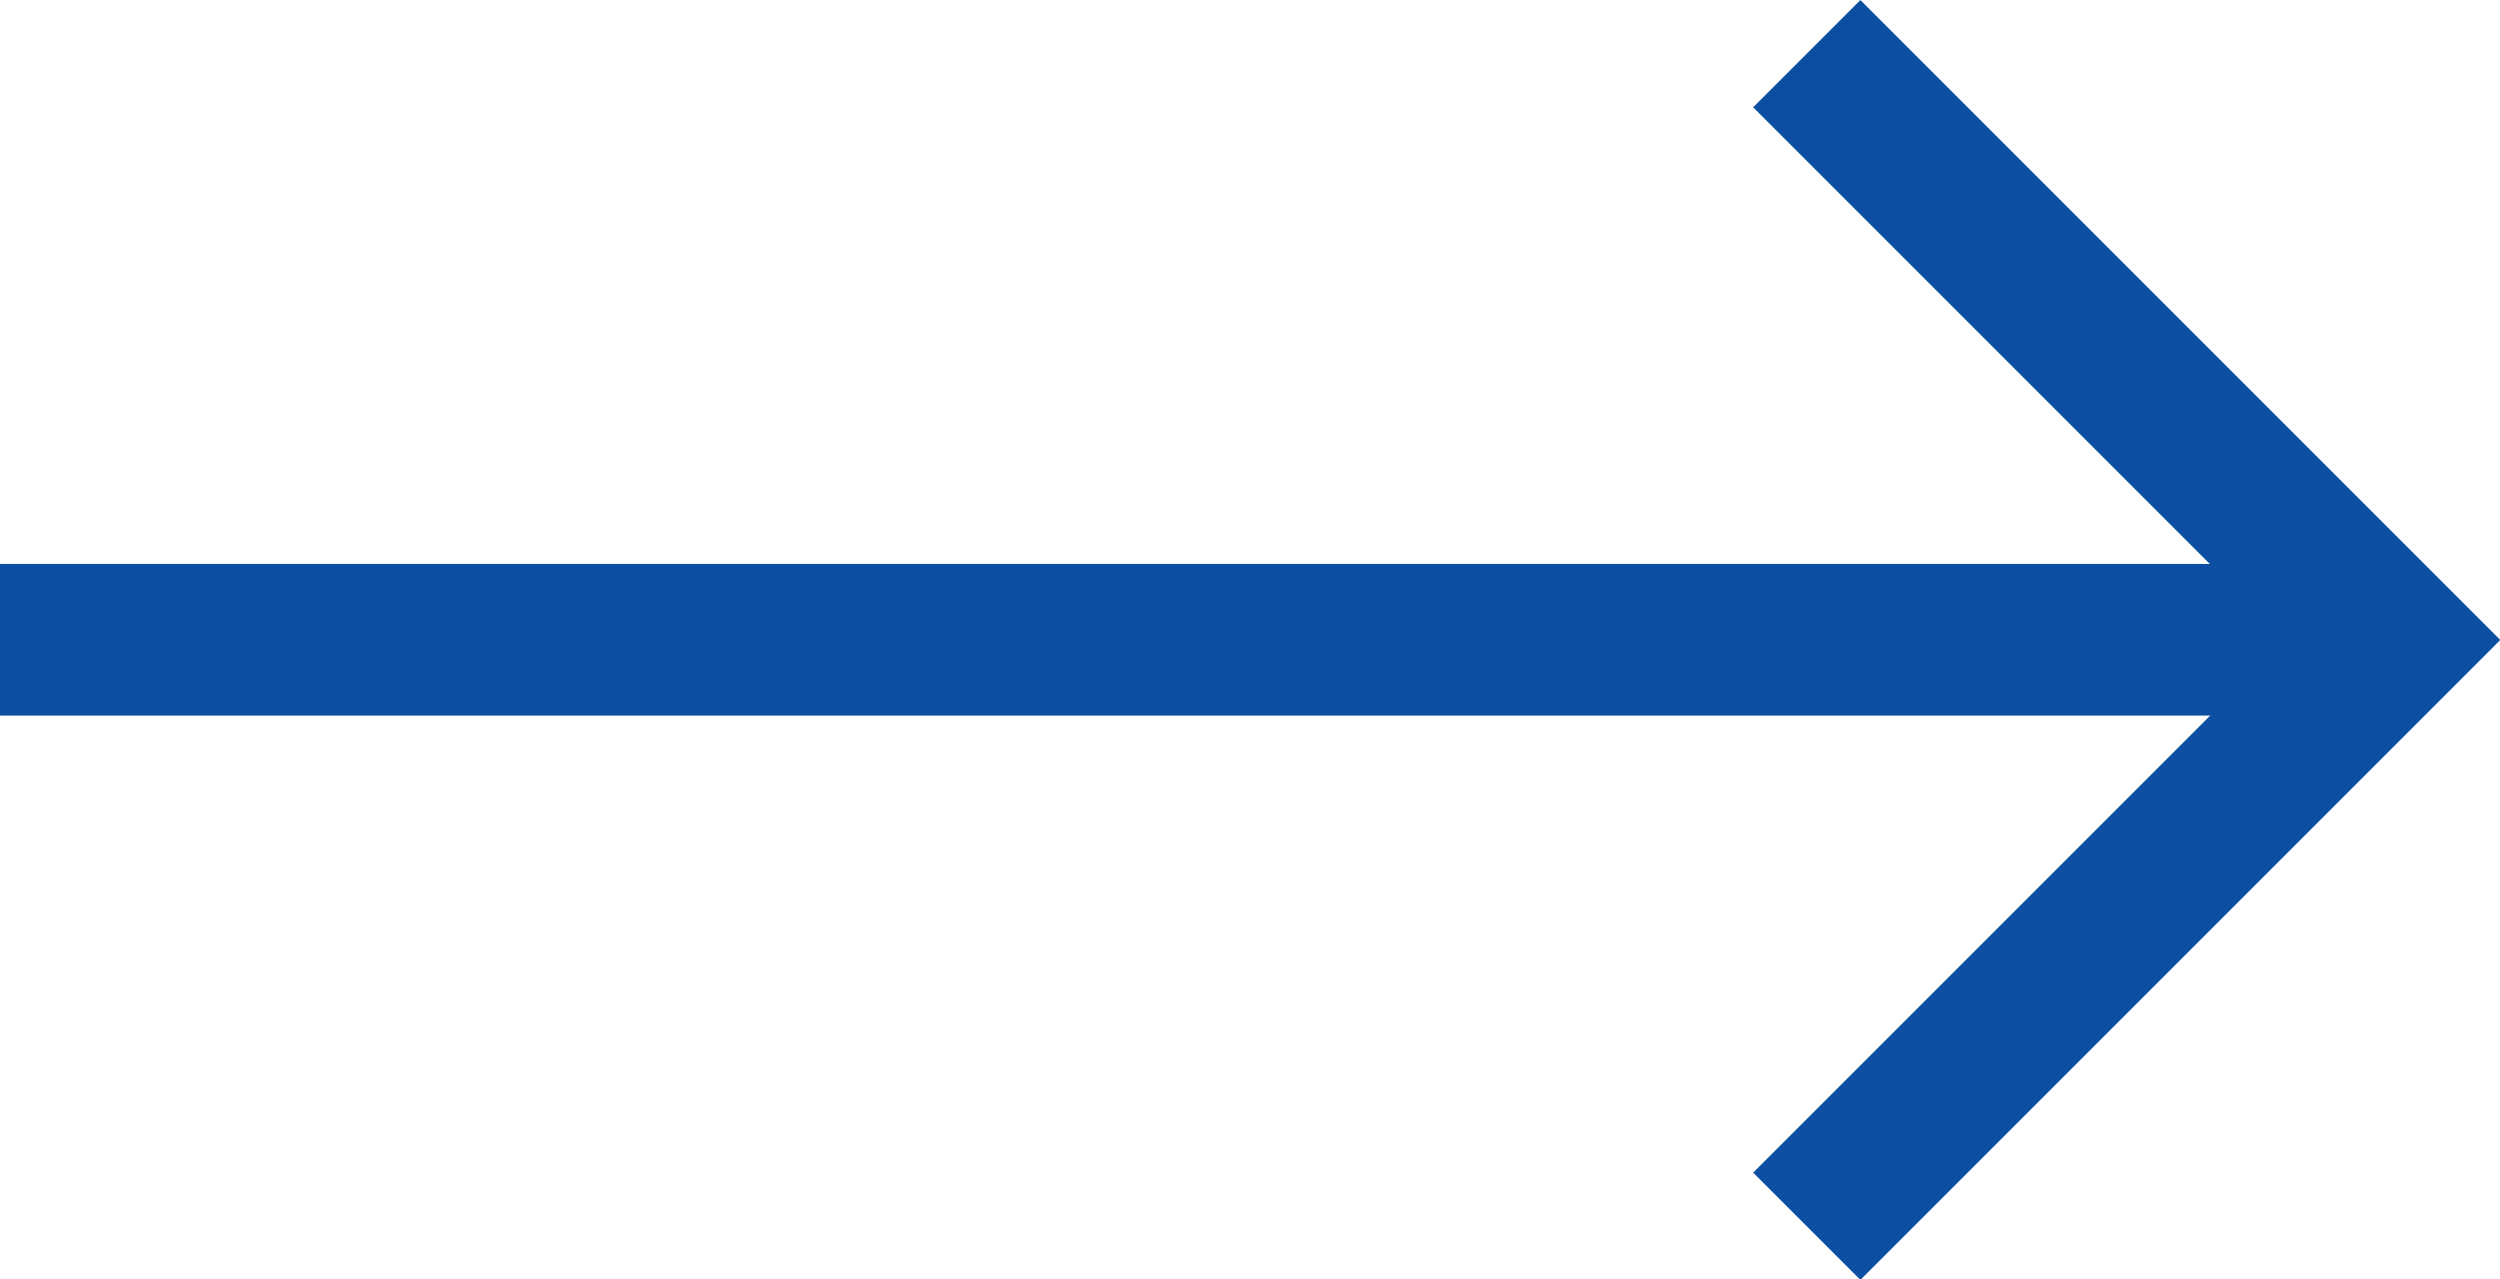 <svg xmlns="http://www.w3.org/2000/svg" width="24.732"
    height="12.656" viewBox="0 0 24.732 12.656">
    <g id="Group_62" data-name="Group 62"
        transform="translate(-142.725 -19.033)">
        <path id="Path_263" data-name="Path 263"
            d="M126.305,26.634h23.671"
            transform="translate(16.42 -1.272)"
            fill="none" stroke="#0B4EA2"
            stroke-width="1.5" />
        <path id="Path_264" data-name="Path 264"
            d="M145.664,22.551l5.8,5.8-5.8,5.8"
            transform="translate(14.935 -2.987)"
            fill="none" stroke="#0B4EA2"
            stroke-width="1.5" />
    </g>
</svg>